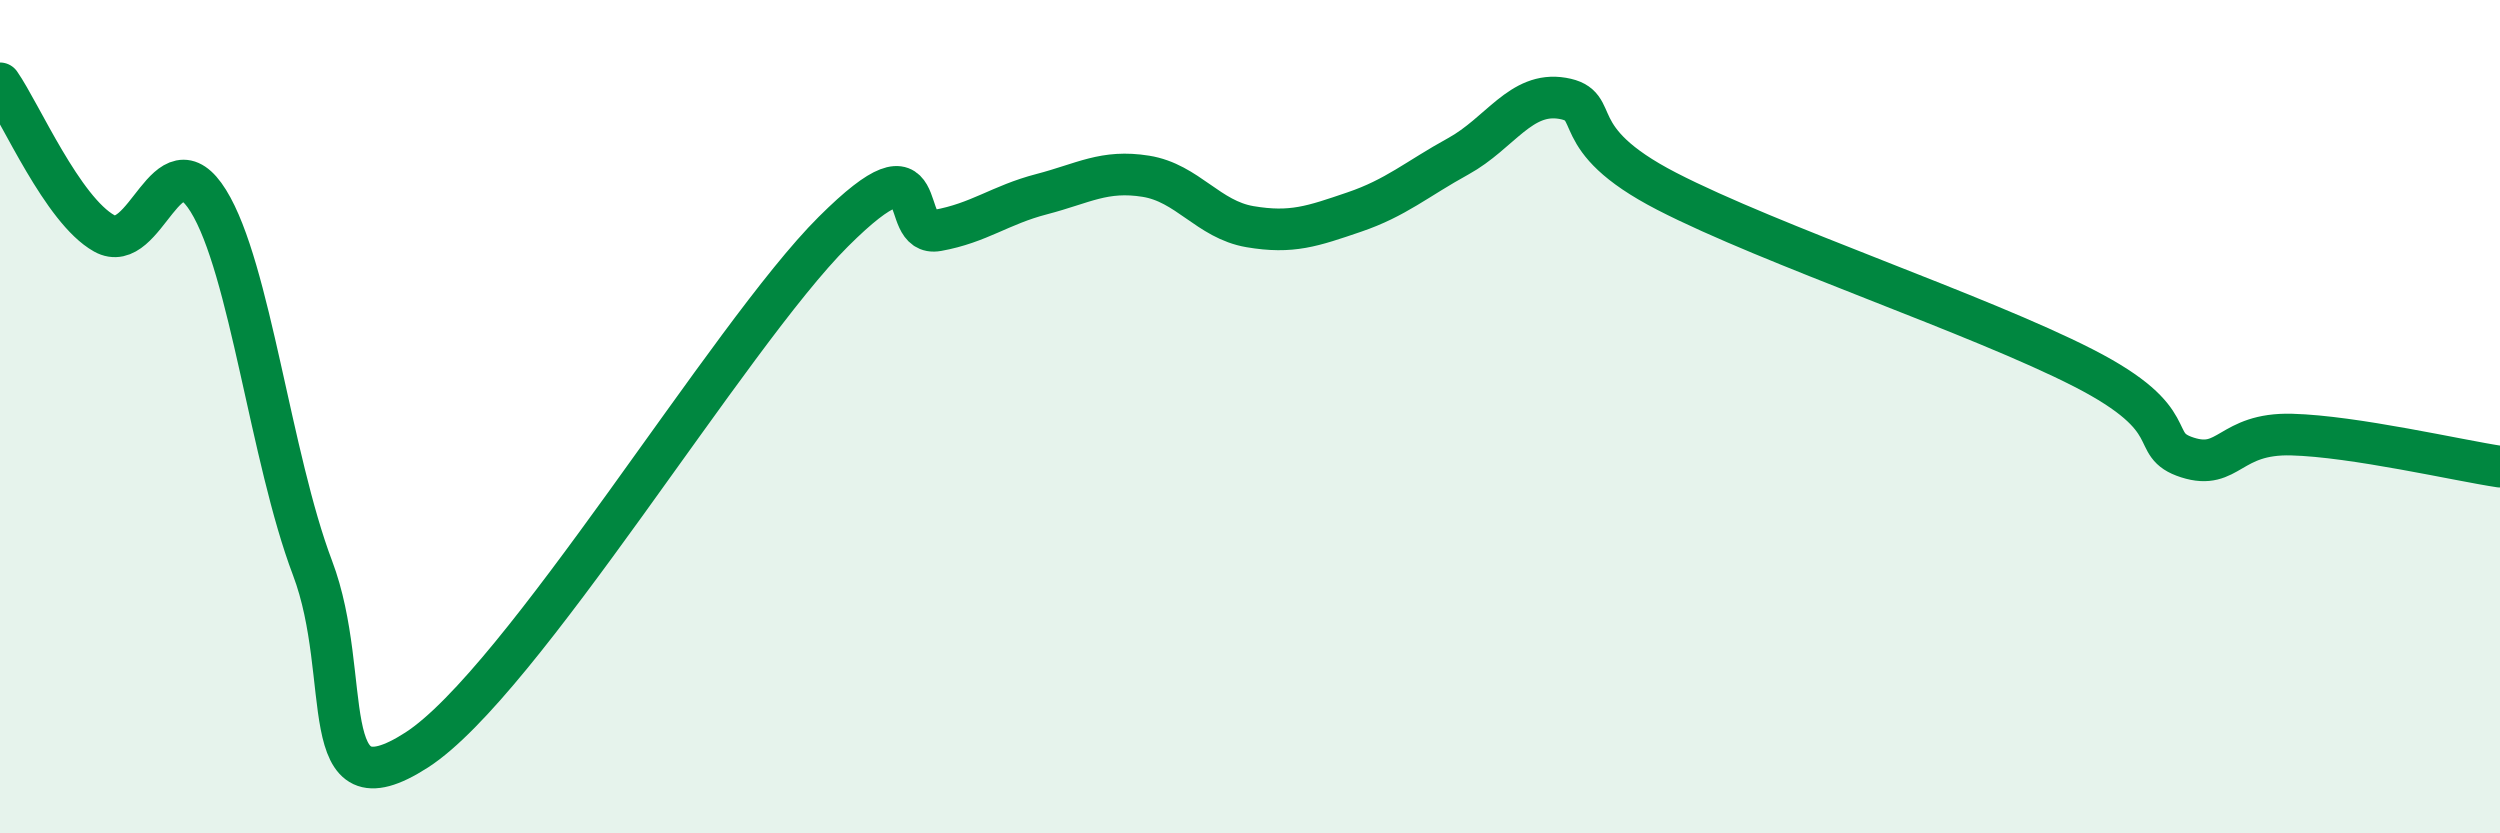 
    <svg width="60" height="20" viewBox="0 0 60 20" xmlns="http://www.w3.org/2000/svg">
      <path
        d="M 0,2 C 0.5,2.72 1.5,5.04 2.5,5.6 C 3.5,6.16 4,3.21 5,4.82 C 6,6.43 6.5,10.99 7.5,13.63 C 8.5,16.27 7.5,19.61 10,18 C 12.5,16.39 17.5,8.05 20,5.56 C 22.5,3.07 21.5,5.71 22.5,5.53 C 23.5,5.35 24,4.92 25,4.66 C 26,4.4 26.5,4.07 27.5,4.23 C 28.5,4.39 29,5.27 30,5.44 C 31,5.61 31.5,5.43 32.5,5.09 C 33.5,4.75 34,4.3 35,3.75 C 36,3.2 36.5,2.19 37.5,2.36 C 38.5,2.53 37.5,3.3 40,4.59 C 42.5,5.88 47.5,7.55 50,8.83 C 52.5,10.11 51.5,10.66 52.5,10.98 C 53.5,11.3 53.5,10.39 55,10.43 C 56.5,10.47 59,11.05 60,11.2L60 20L0 20Z"
        fill="#008740"
        opacity="0.1"
        stroke-linecap="round"
        stroke-linejoin="round"
      />
      <path
        d="M 0,2 C 0.5,2.72 1.5,5.04 2.5,5.6 C 3.5,6.16 4,3.21 5,4.82 C 6,6.43 6.5,10.99 7.5,13.63 C 8.5,16.27 7.5,19.61 10,18 C 12.5,16.39 17.5,8.05 20,5.56 C 22.5,3.07 21.5,5.71 22.5,5.53 C 23.5,5.35 24,4.92 25,4.66 C 26,4.4 26.5,4.07 27.5,4.23 C 28.5,4.39 29,5.27 30,5.44 C 31,5.61 31.5,5.43 32.5,5.09 C 33.5,4.75 34,4.3 35,3.75 C 36,3.2 36.5,2.19 37.5,2.36 C 38.5,2.53 37.5,3.3 40,4.59 C 42.5,5.88 47.5,7.55 50,8.83 C 52.5,10.11 51.5,10.66 52.5,10.98 C 53.5,11.3 53.5,10.39 55,10.43 C 56.5,10.47 59,11.05 60,11.2"
        stroke="#008740"
        stroke-width="1"
        fill="none"
        stroke-linecap="round"
        stroke-linejoin="round"
      />
    </svg>
  